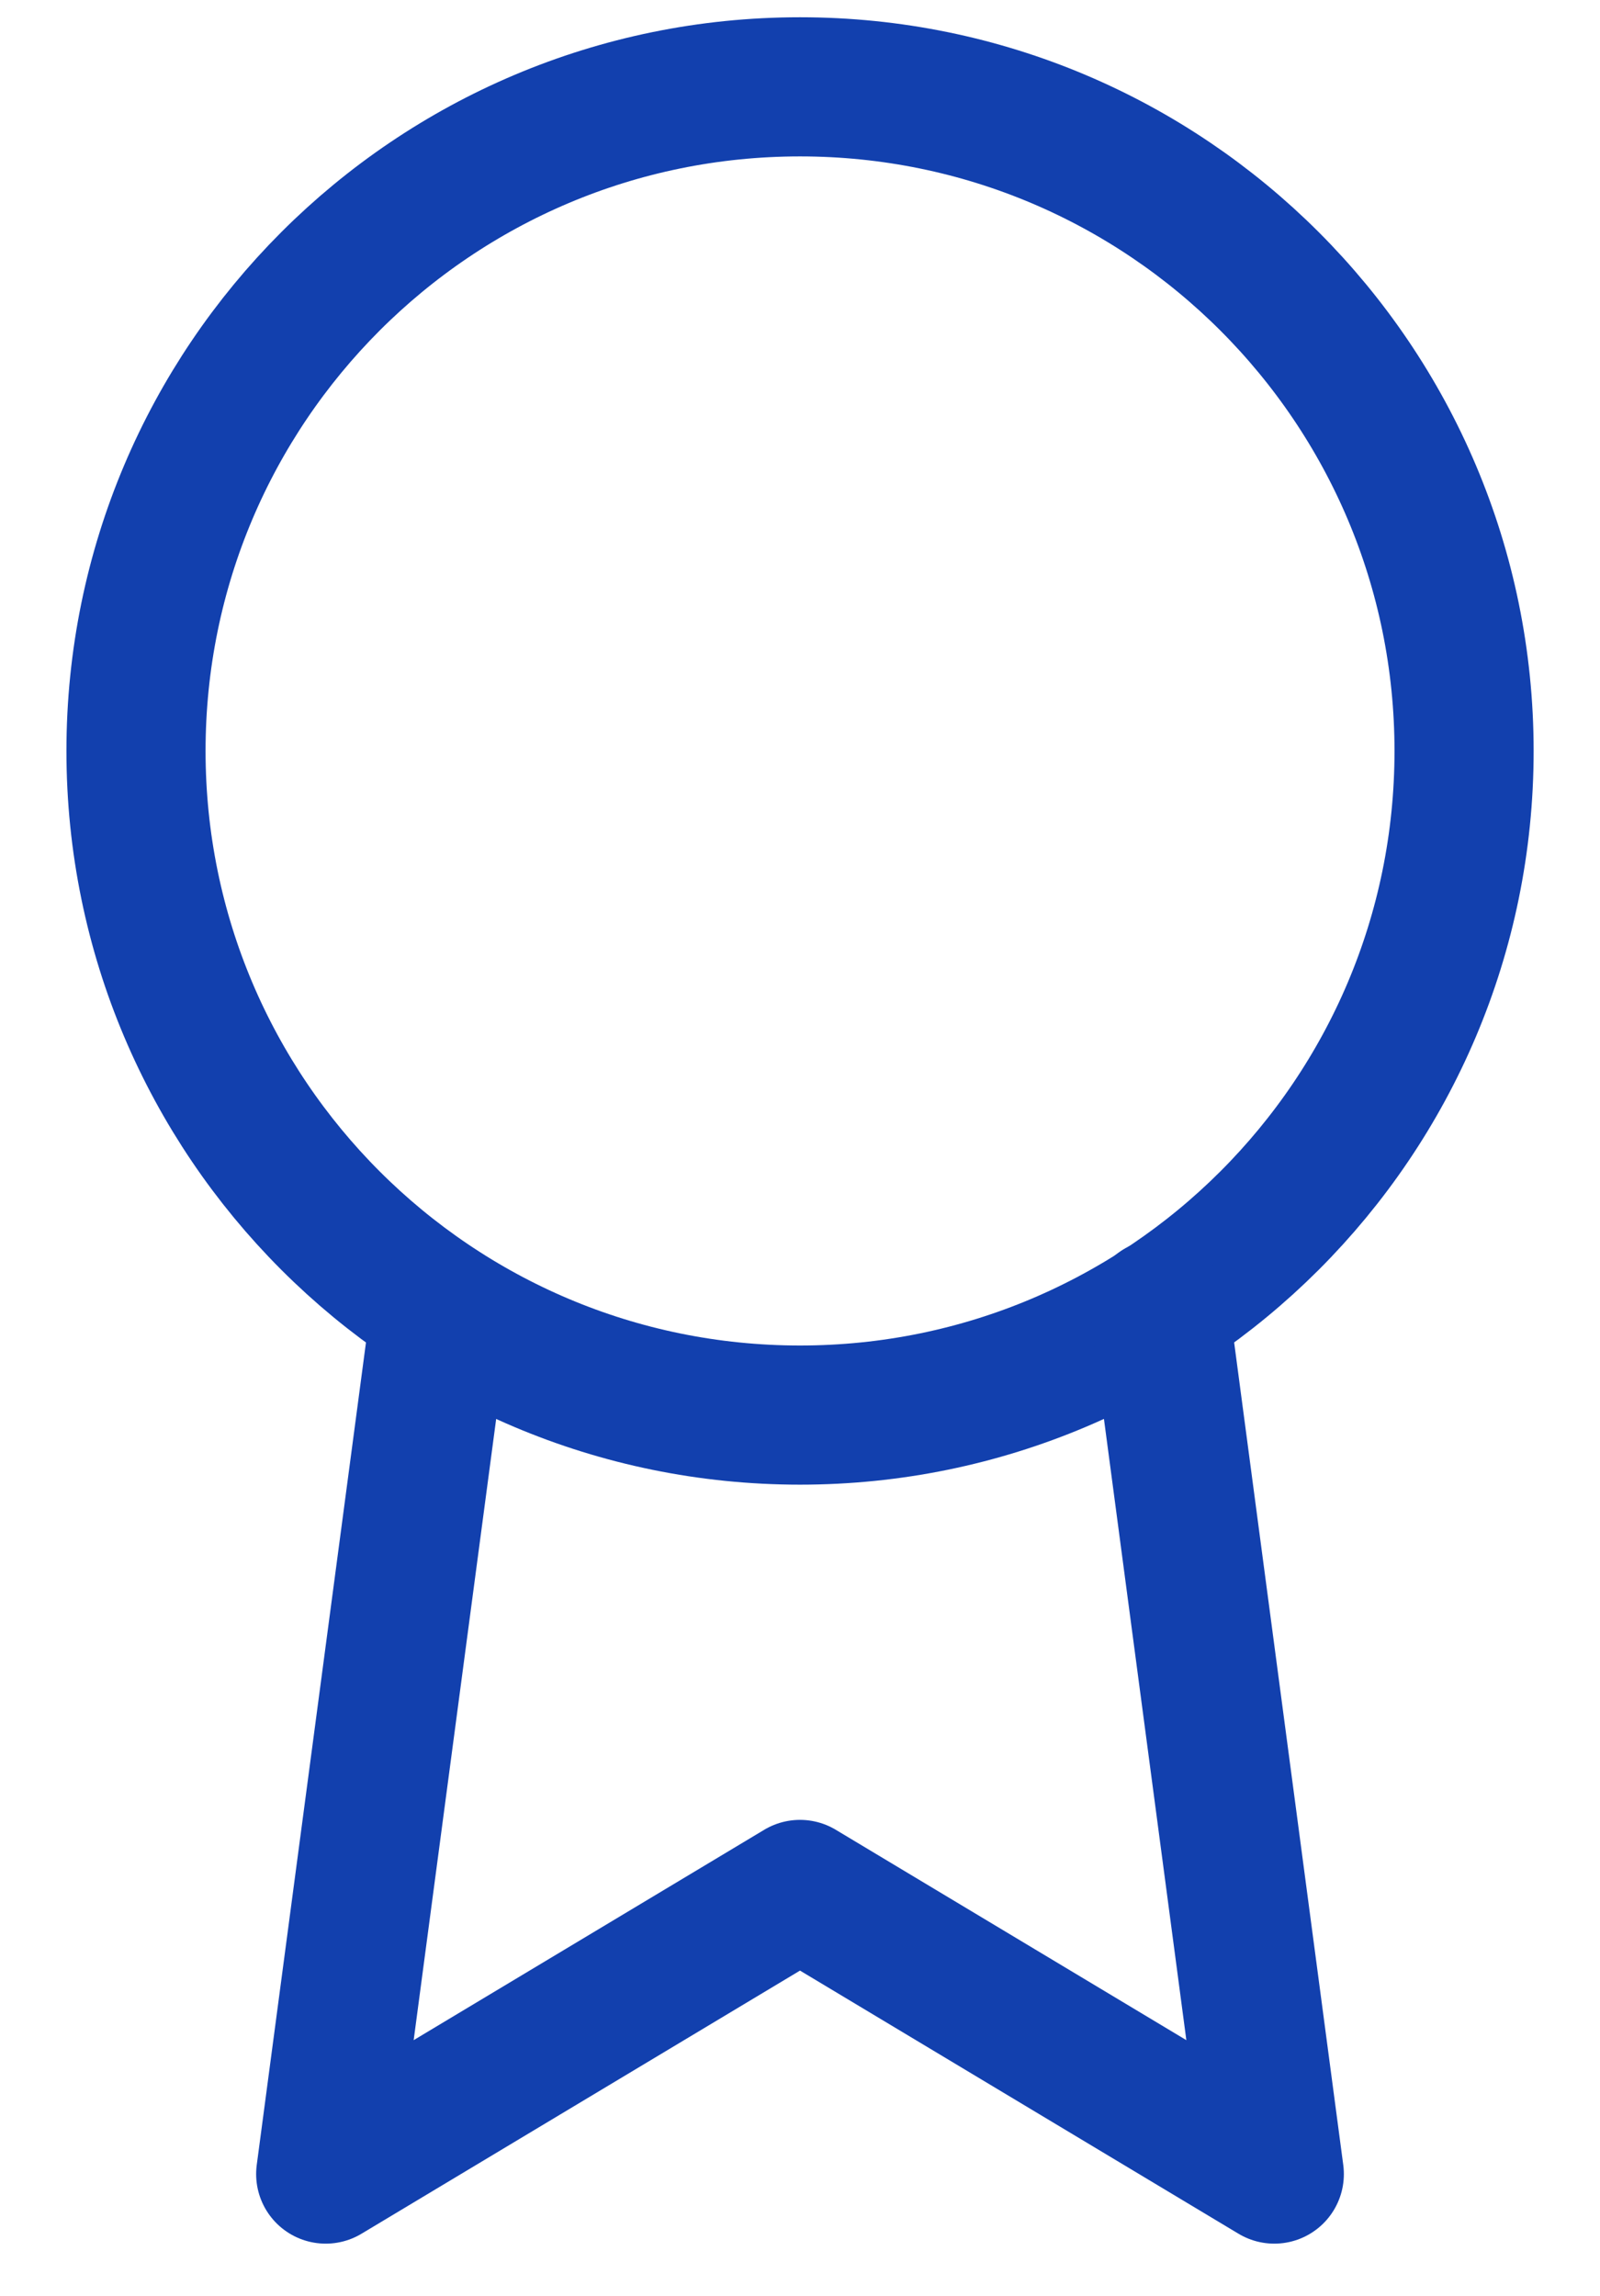 <svg width="23" height="33" viewBox="0 0 23 33" fill="none" xmlns="http://www.w3.org/2000/svg">
<path d="M11.5 20.339C16.772 20.339 21.046 16.066 21.046 10.794C21.046 5.522 16.772 1.248 11.5 1.248C6.228 1.248 1.955 5.522 1.955 10.794C1.955 16.066 6.228 20.339 11.5 20.339Z" stroke="#1240AE" stroke-width="2" stroke-linecap="round" stroke-linejoin="round"/>
<path d="M6.332 18.826L4.682 31.248L11.5 27.157L18.318 31.248L16.668 18.812" stroke="#1240AE" stroke-width="2" stroke-linecap="round" stroke-linejoin="round"/>
</svg>
